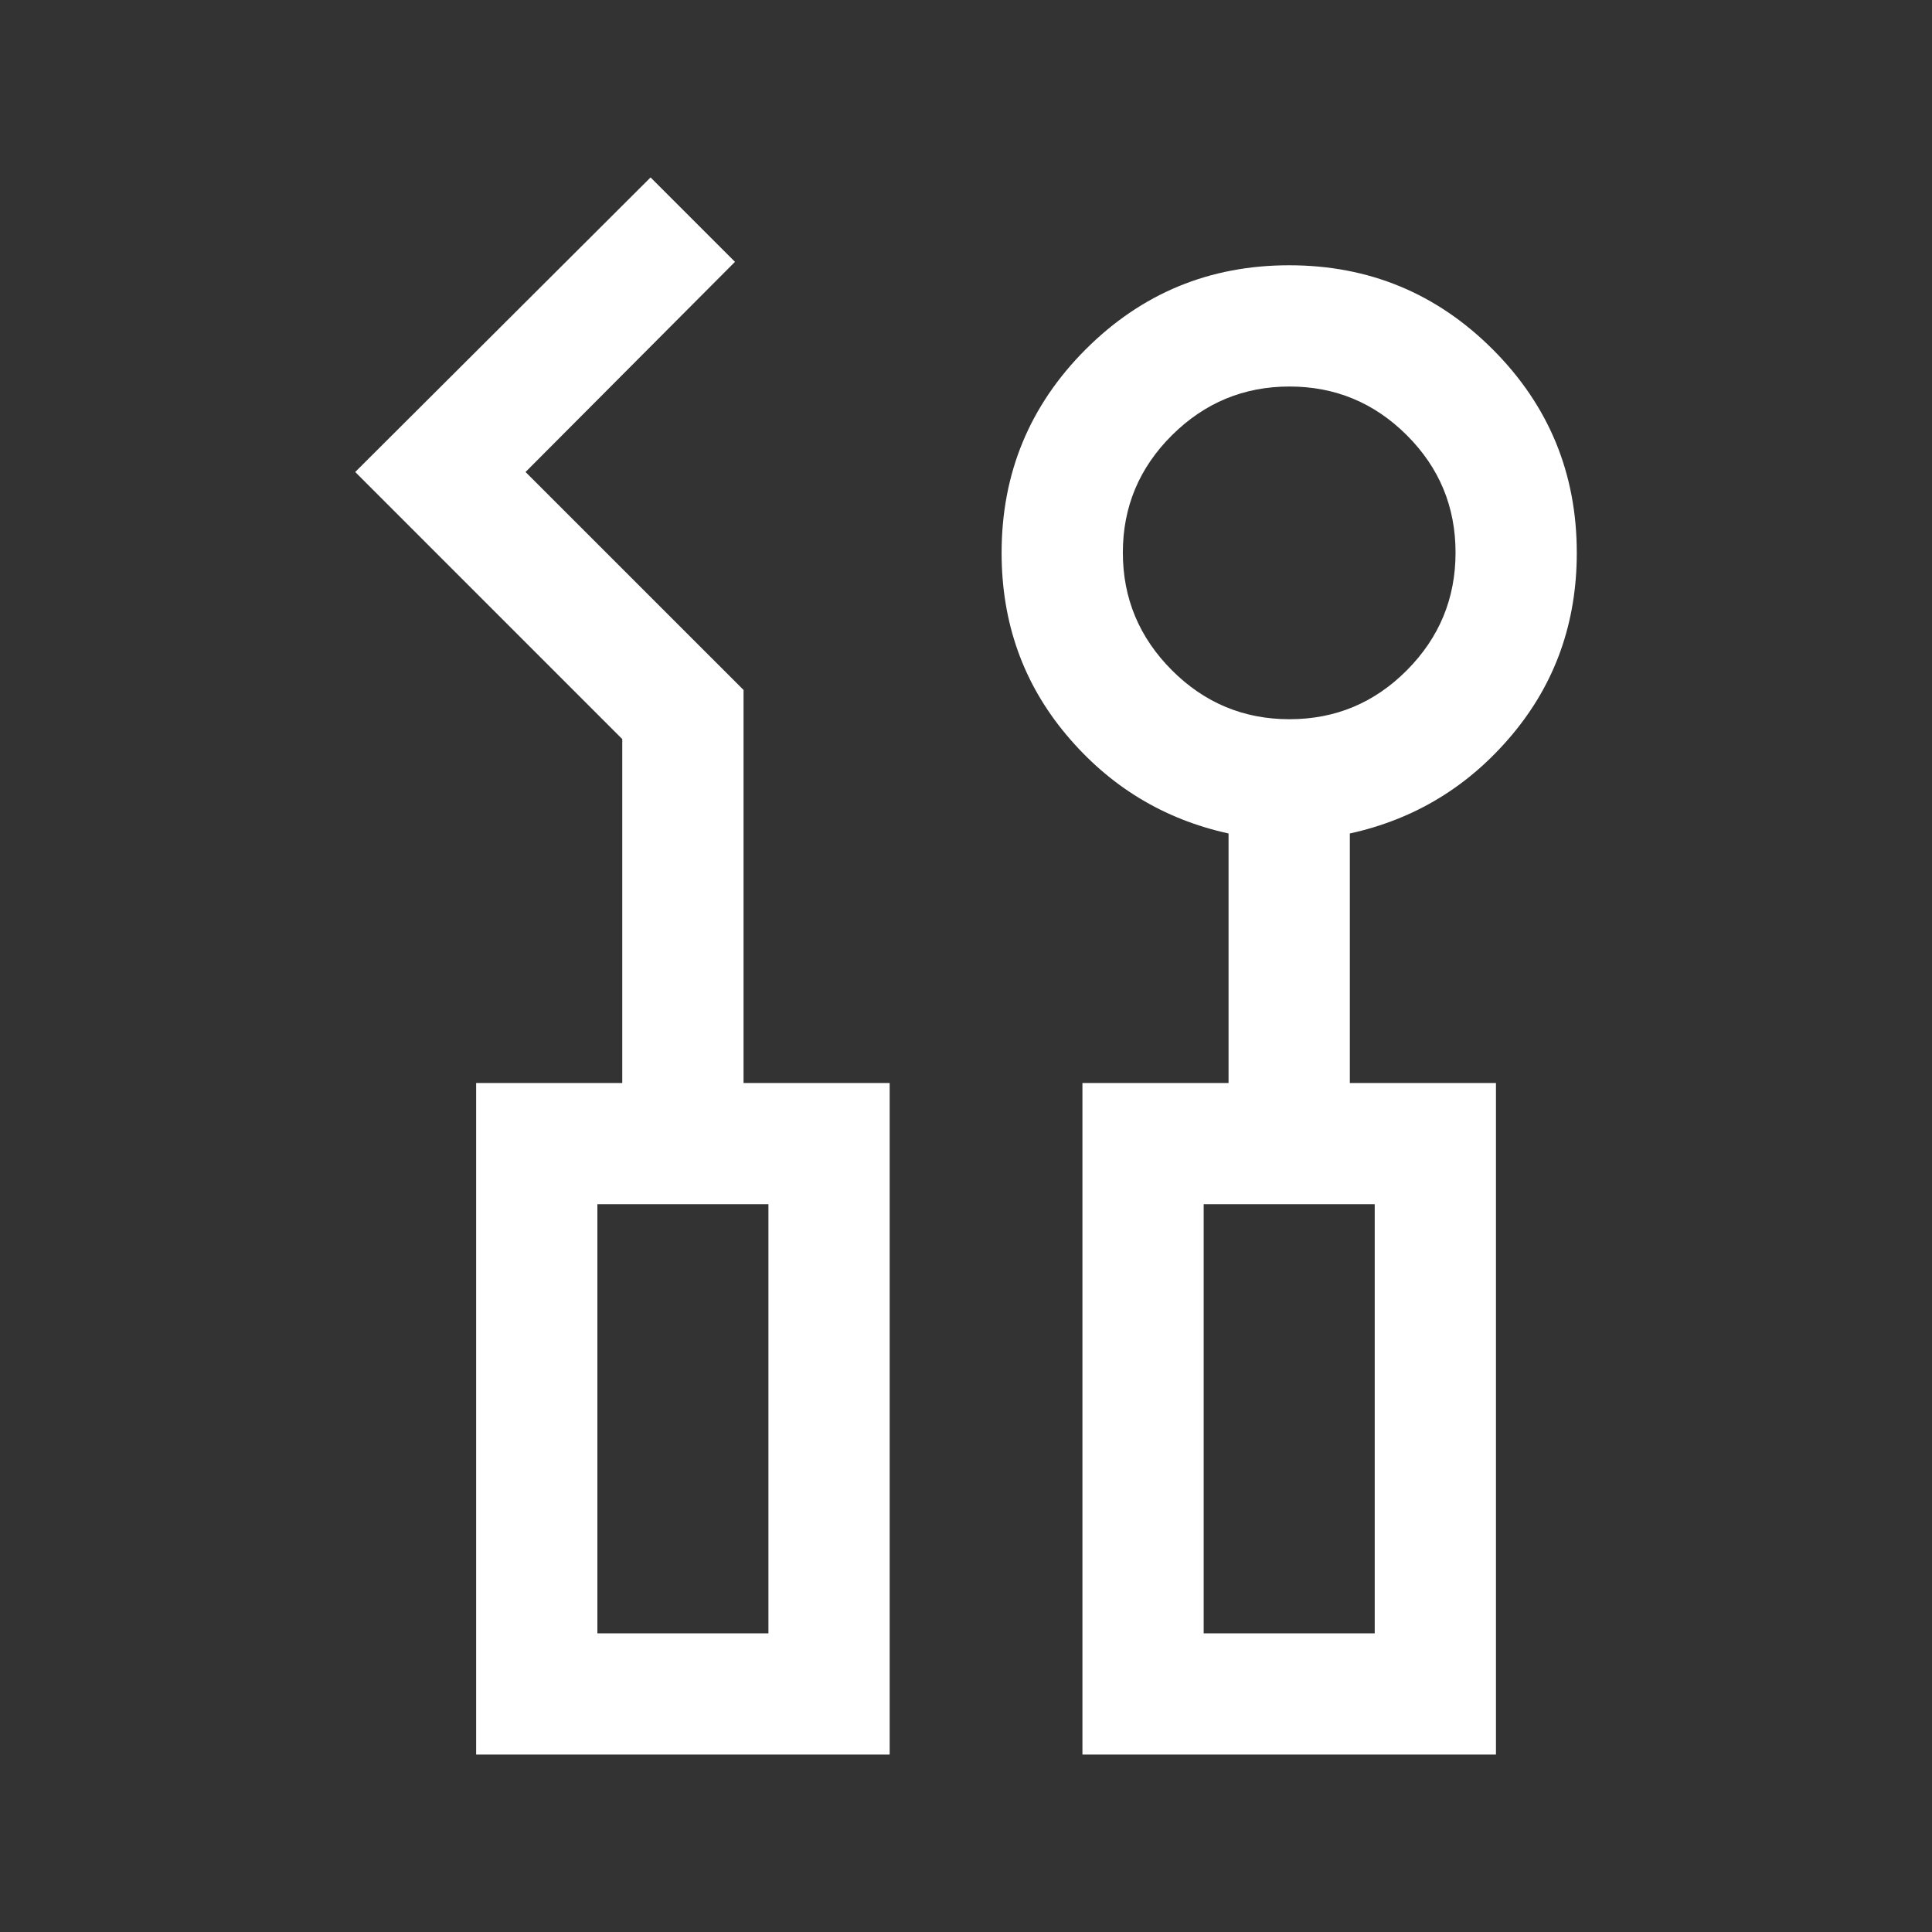 <svg width="49" height="49" viewBox="0 0 49 49" fill="none" xmlns="http://www.w3.org/2000/svg">
<rect x="0" y="0" width="49" height="49" fill="#333333" stroke="none"/>
<path d="M12.076 44.5V27.467H15.782V18.745L9.009 11.971L16.5 4.5L18.641 6.641L13.329 11.971L18.858 17.499V27.467H22.564V44.5H12.076ZM27.453 44.5V27.467H31.159V21.139C29.514 20.778 28.143 19.945 27.047 18.639C25.951 17.333 25.403 15.794 25.403 14.021C25.403 12.003 26.114 10.283 27.536 8.86C28.958 7.439 30.678 6.728 32.697 6.728C34.716 6.728 36.436 7.439 37.858 8.86C39.28 10.283 39.991 12.003 39.991 14.021C39.991 15.794 39.443 17.333 38.347 18.639C37.251 19.945 35.88 20.778 34.235 21.139V27.467H37.941V44.5H27.453ZM32.704 18.241C33.866 18.241 34.859 17.827 35.682 16.999C36.505 16.171 36.916 15.177 36.916 14.014C36.916 12.852 36.504 11.86 35.679 11.037C34.854 10.214 33.862 9.803 32.704 9.803C31.545 9.803 30.551 10.216 29.722 11.04C28.893 11.865 28.478 12.857 28.478 14.015C28.478 15.173 28.892 16.167 29.72 16.997C30.547 17.826 31.542 18.241 32.704 18.241ZM15.151 41.425H19.489V30.542H15.151V41.425ZM30.528 41.425H34.866V30.542H30.528V41.425Z" fill="white"/>
</svg>
